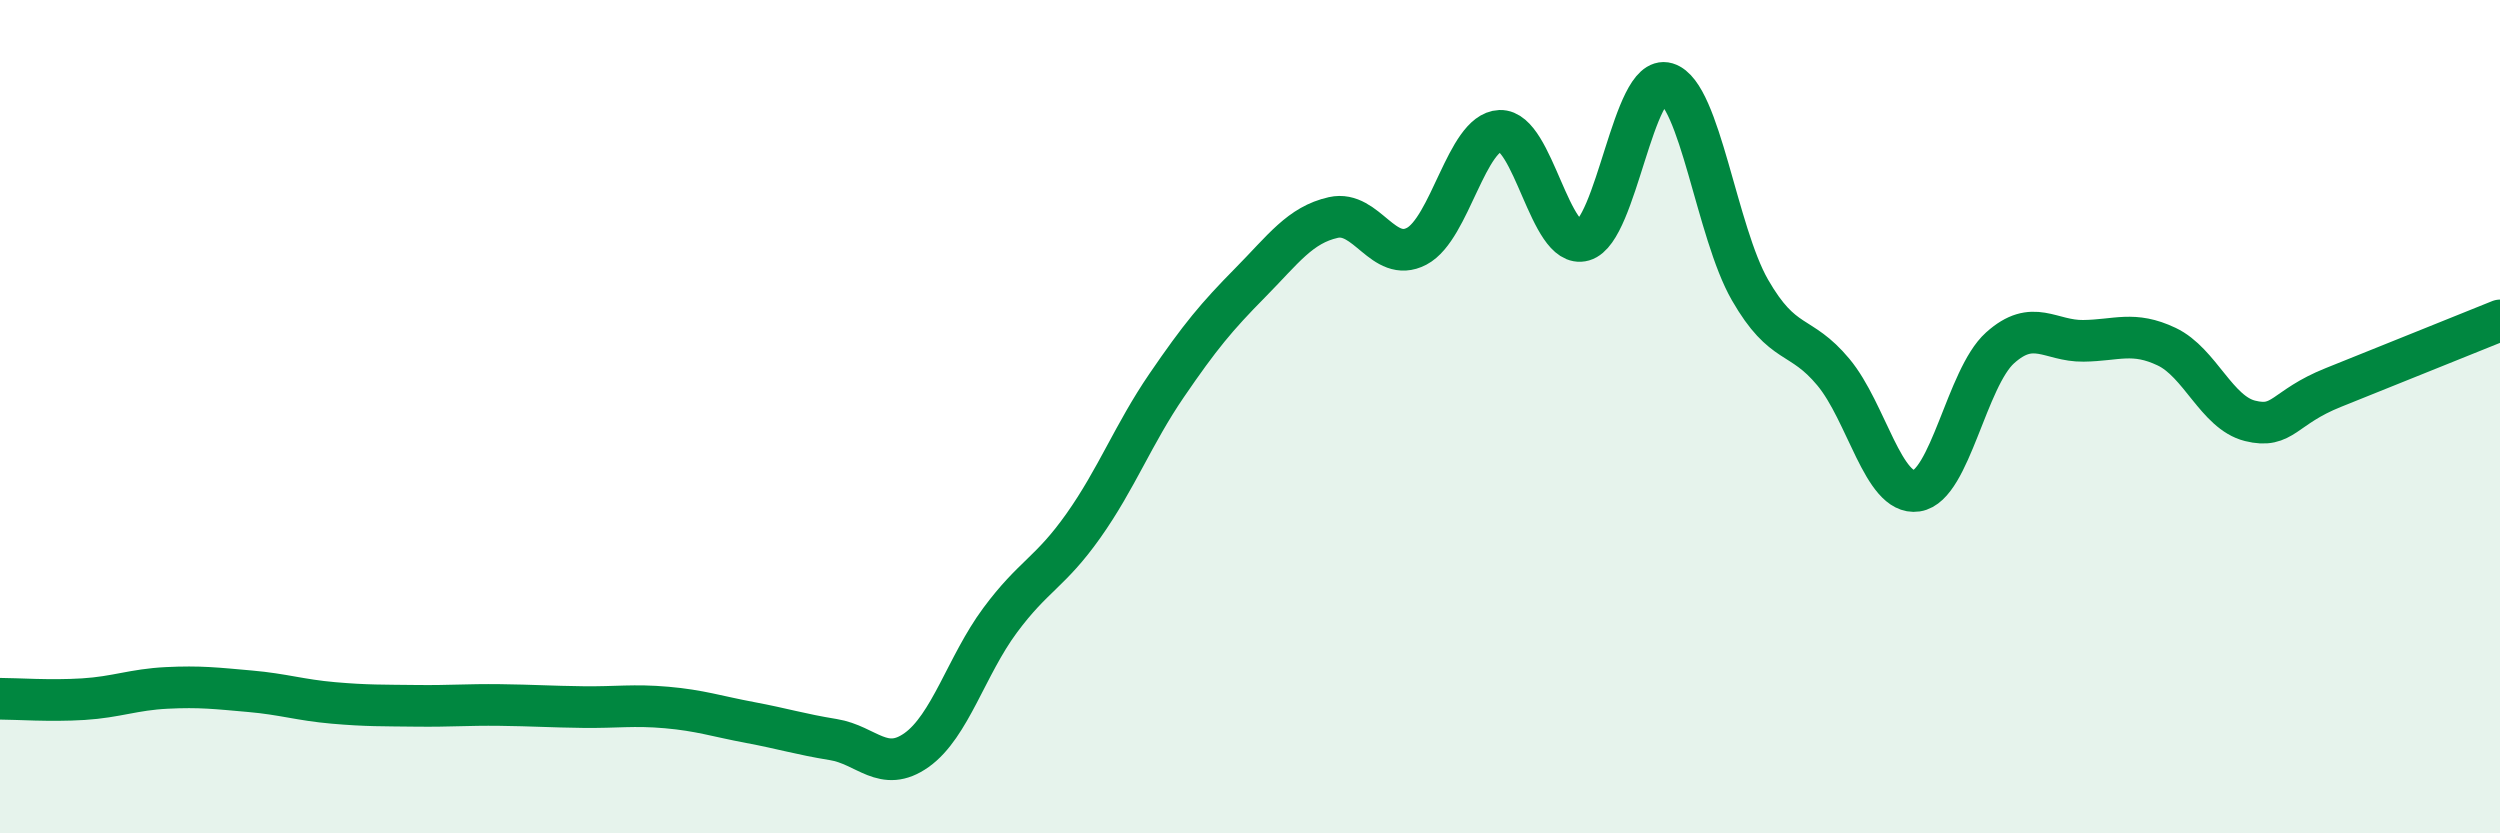 
    <svg width="60" height="20" viewBox="0 0 60 20" xmlns="http://www.w3.org/2000/svg">
      <path
        d="M 0,16.77 C 0.4,16.77 1.2,16.83 2,16.78 C 2.8,16.73 3.2,16.55 4,16.51 C 4.8,16.47 5.2,16.52 6,16.59 C 6.8,16.66 7.2,16.8 8,16.87 C 8.8,16.94 9.2,16.93 10,16.94 C 10.8,16.95 11.2,16.91 12,16.92 C 12.8,16.93 13.2,16.96 14,16.97 C 14.8,16.98 15.2,16.91 16,16.98 C 16.8,17.05 17.2,17.19 18,17.34 C 18.8,17.49 19.2,17.62 20,17.75 C 20.8,17.88 21.2,18.57 22,18 C 22.8,17.43 23.2,15.97 24,14.89 C 24.8,13.81 25.2,13.75 26,12.62 C 26.8,11.49 27.2,10.42 28,9.25 C 28.8,8.08 29.2,7.6 30,6.79 C 30.8,5.98 31.2,5.4 32,5.22 C 32.8,5.04 33.2,6.33 34,5.91 C 34.8,5.49 35.2,3.17 36,3.14 C 36.8,3.11 37.2,6 38,5.77 C 38.8,5.54 39.2,1.76 40,2 C 40.8,2.24 41.2,5.57 42,6.96 C 42.8,8.35 43.2,7.97 44,8.93 C 44.8,9.89 45.2,11.9 46,11.78 C 46.8,11.66 47.2,9.07 48,8.35 C 48.8,7.63 49.2,8.19 50,8.18 C 50.8,8.17 51.2,7.94 52,8.32 C 52.8,8.7 53.2,9.9 54,10.1 C 54.8,10.3 54.8,9.78 56,9.3 C 57.2,8.82 59.2,8.01 60,7.69L60 20L0 20Z"
        fill="#008740"
        opacity="0.1"
        stroke-linecap="round"
        stroke-linejoin="round"
      />
      <path
        d="M 0,16.77 C 0.4,16.77 1.2,16.83 2,16.78 C 2.8,16.73 3.2,16.55 4,16.51 C 4.8,16.47 5.2,16.52 6,16.59 C 6.8,16.66 7.2,16.8 8,16.87 C 8.8,16.94 9.2,16.93 10,16.94 C 10.8,16.95 11.2,16.91 12,16.92 C 12.8,16.93 13.2,16.96 14,16.97 C 14.8,16.98 15.2,16.91 16,16.98 C 16.8,17.05 17.2,17.19 18,17.34 C 18.8,17.49 19.2,17.62 20,17.75 C 20.8,17.88 21.2,18.57 22,18 C 22.8,17.43 23.2,15.97 24,14.89 C 24.8,13.81 25.2,13.75 26,12.62 C 26.8,11.49 27.2,10.42 28,9.25 C 28.8,8.08 29.2,7.6 30,6.79 C 30.8,5.98 31.2,5.4 32,5.22 C 32.8,5.04 33.2,6.33 34,5.91 C 34.8,5.49 35.2,3.17 36,3.14 C 36.8,3.11 37.2,6 38,5.77 C 38.8,5.54 39.2,1.76 40,2 C 40.8,2.24 41.2,5.57 42,6.96 C 42.8,8.35 43.2,7.97 44,8.93 C 44.8,9.89 45.2,11.9 46,11.78 C 46.8,11.66 47.2,9.07 48,8.35 C 48.8,7.63 49.2,8.19 50,8.18 C 50.8,8.17 51.2,7.94 52,8.32 C 52.8,8.7 53.2,9.9 54,10.1 C 54.8,10.3 54.8,9.78 56,9.3 C 57.2,8.82 59.2,8.01 60,7.69"
        stroke="#008740"
        stroke-width="1"
        fill="none"
        stroke-linecap="round"
        stroke-linejoin="round"
      />
    </svg>
  